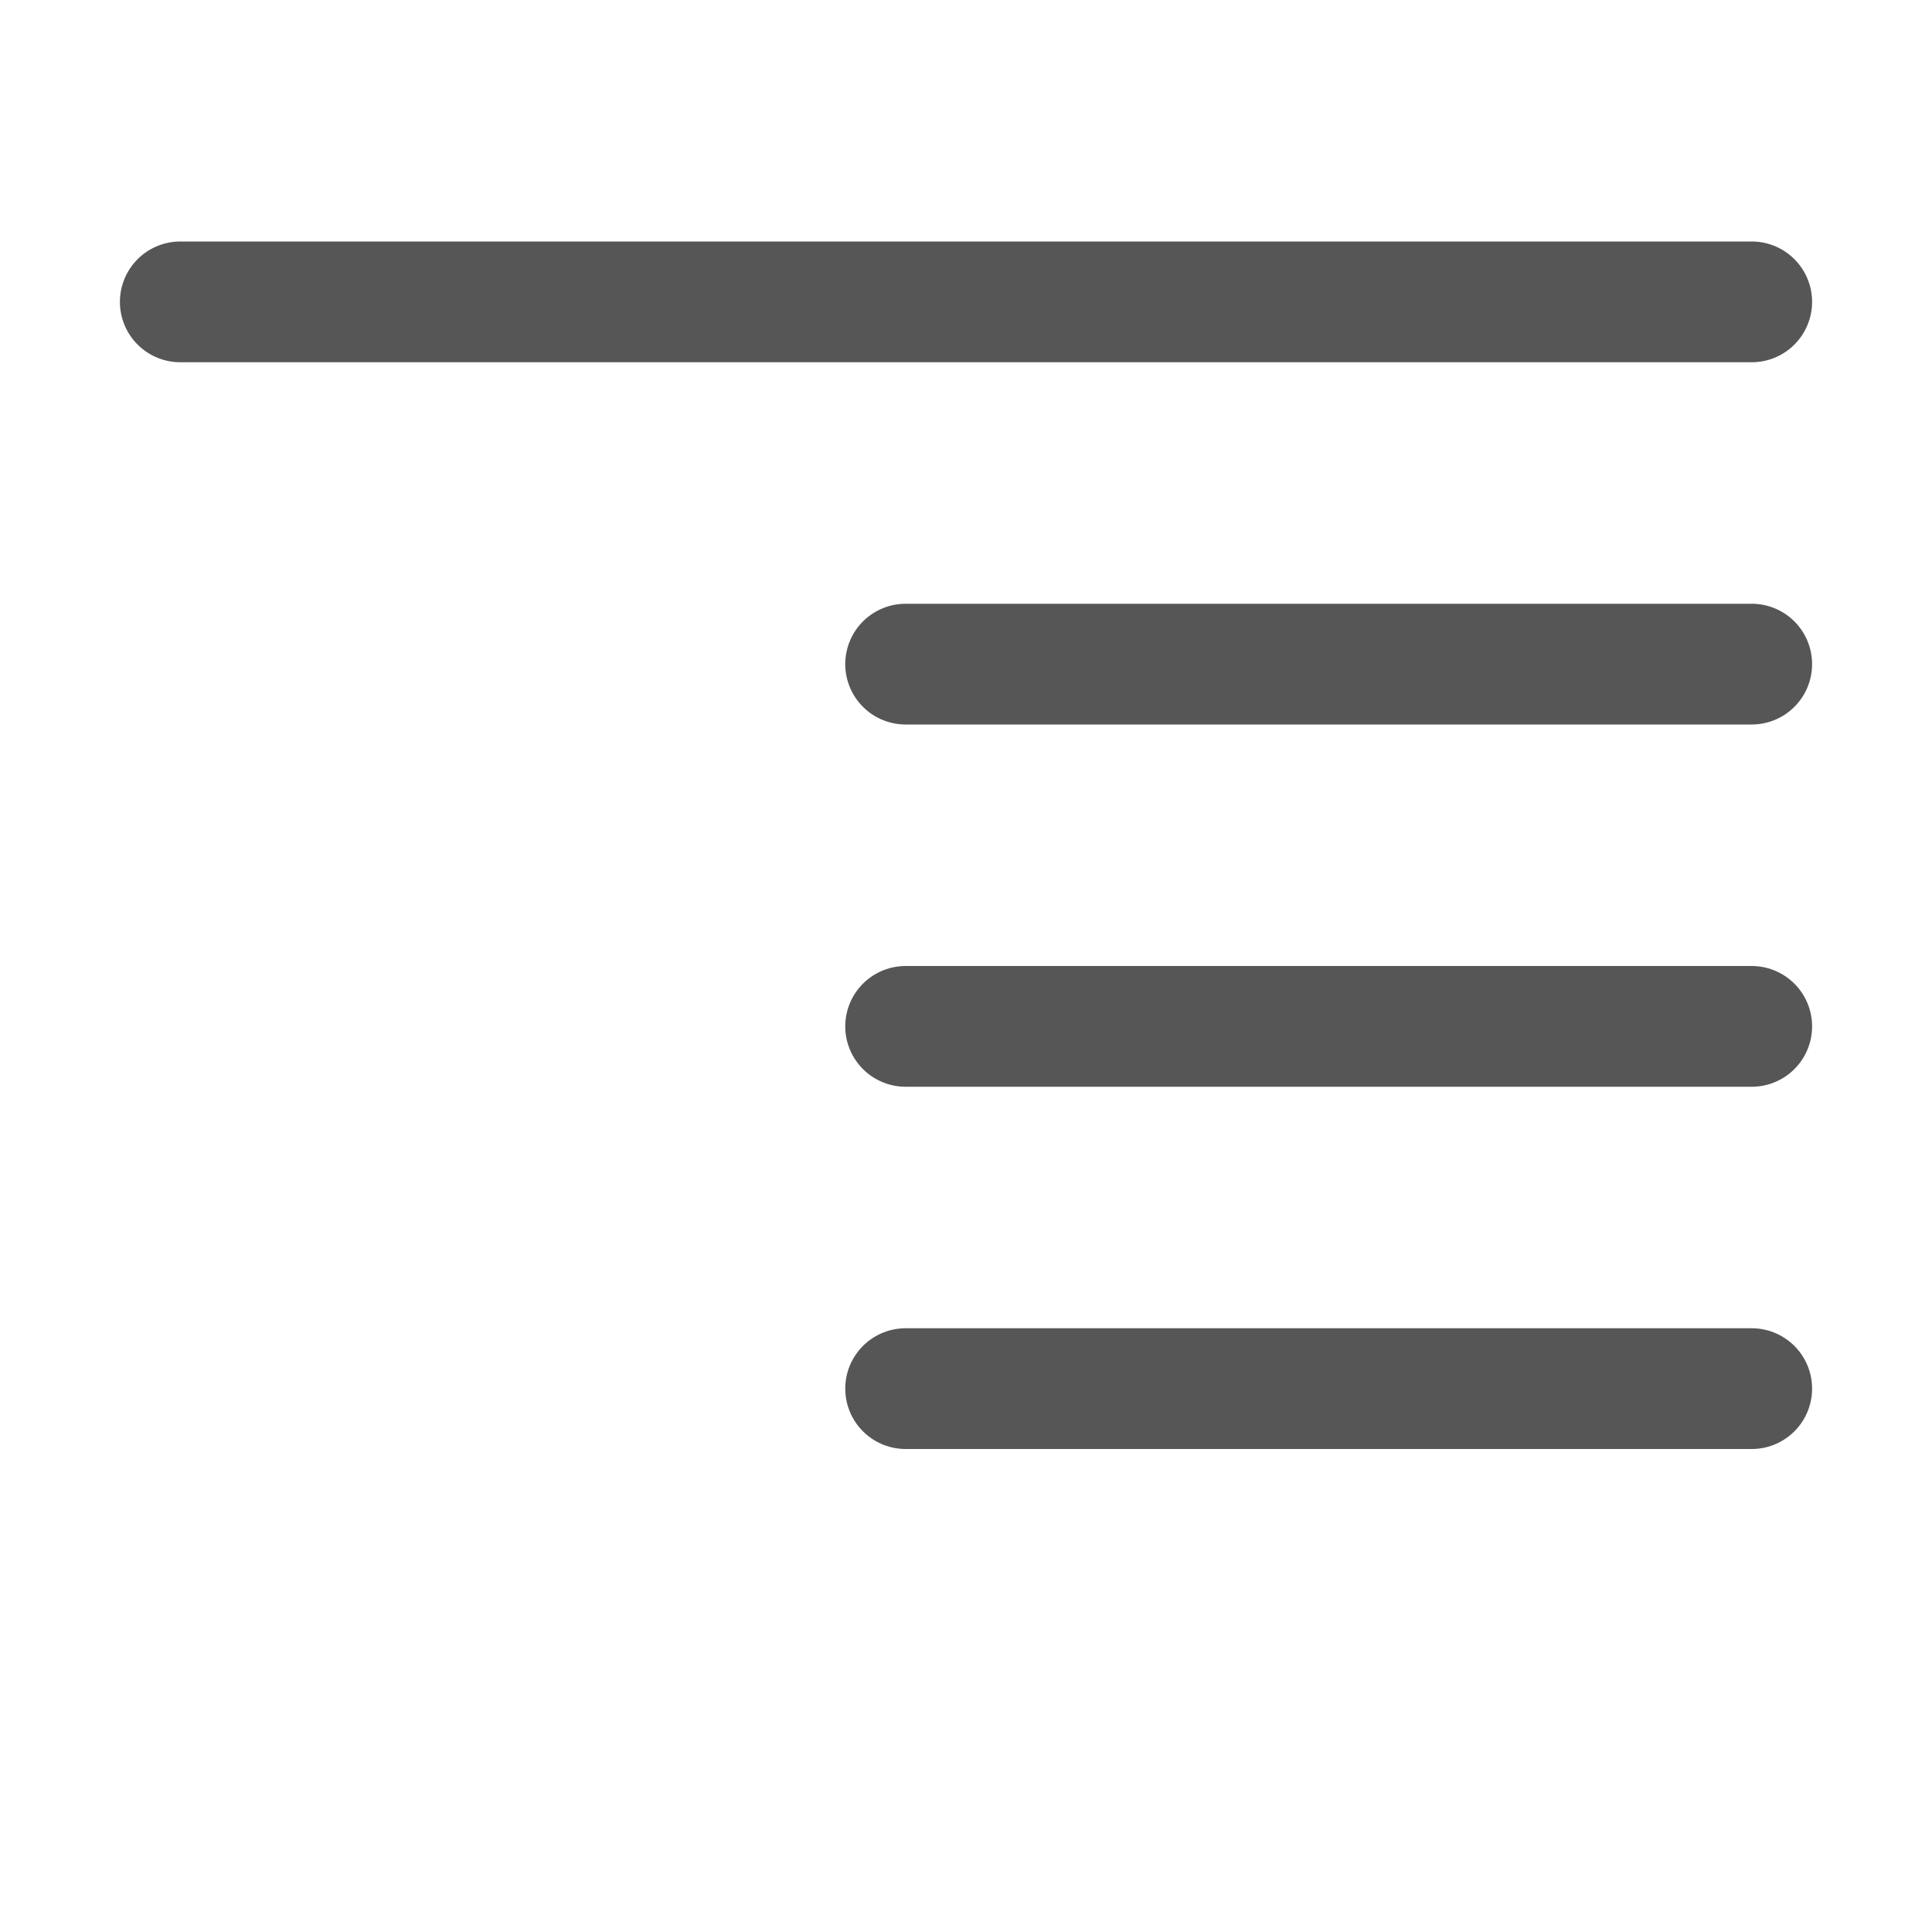 <svg viewBox="0 0 16 16" xmlns="http://www.w3.org/2000/svg"><g fill="#808080" stroke="#565656" stroke-linecap="round" stroke-linejoin="round" stroke-width="1"><path d="m1.493 2.5h13.014z"/><path d="m7.5 5.5h7.007z"/><path d="m7.5 11.5h7.007z"/><path d="m7.5 8.5h7.007z"/></g></svg>